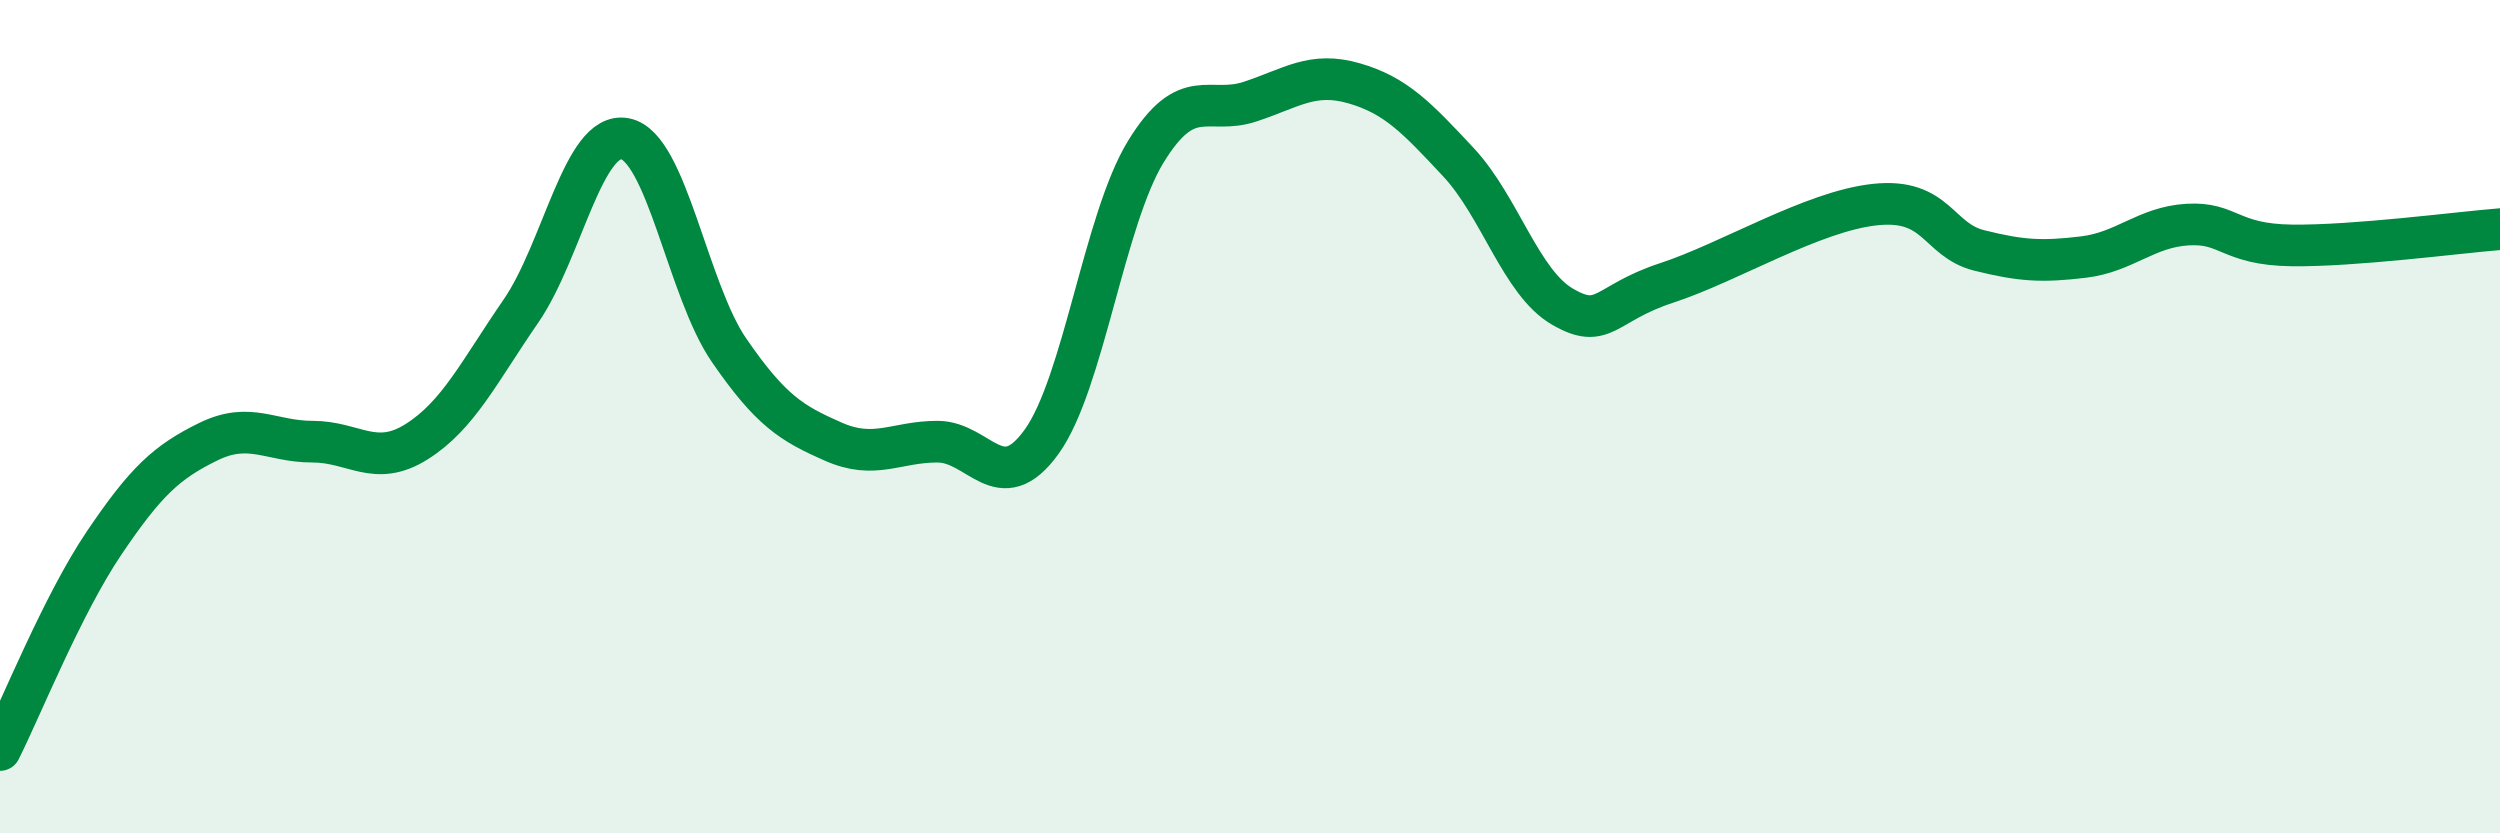 
    <svg width="60" height="20" viewBox="0 0 60 20" xmlns="http://www.w3.org/2000/svg">
      <path
        d="M 0,18 C 0.5,17.01 1.5,14.51 2.5,13.03 C 3.5,11.55 4,11.09 5,10.6 C 6,10.11 6.5,10.6 7.5,10.6 C 8.5,10.6 9,11.23 10,10.6 C 11,9.97 11.5,8.92 12.5,7.47 C 13.5,6.02 14,3.14 15,3.33 C 16,3.52 16.5,6.96 17.5,8.41 C 18.5,9.86 19,10.16 20,10.6 C 21,11.04 21.5,10.6 22.5,10.6 C 23.5,10.6 24,11.99 25,10.6 C 26,9.21 26.5,5.27 27.5,3.64 C 28.5,2.01 29,2.77 30,2.44 C 31,2.11 31.5,1.71 32.5,2 C 33.5,2.29 34,2.82 35,3.89 C 36,4.96 36.5,6.78 37.5,7.36 C 38.5,7.94 38.5,7.28 40,6.79 C 41.5,6.3 43.5,5.07 45,4.91 C 46.5,4.75 46.5,5.76 47.5,6.01 C 48.5,6.26 49,6.29 50,6.17 C 51,6.05 51.5,5.45 52.5,5.39 C 53.5,5.33 53.5,5.87 55,5.89 C 56.5,5.91 59,5.58 60,5.5L60 20L0 20Z"
        fill="#008740"
        opacity="0.1"
        stroke-linecap="round"
        stroke-linejoin="round"
      />
      <path
        d="M 0,18 C 0.5,17.01 1.5,14.51 2.5,13.03 C 3.5,11.55 4,11.09 5,10.6 C 6,10.11 6.5,10.6 7.5,10.6 C 8.5,10.6 9,11.23 10,10.6 C 11,9.97 11.5,8.92 12.5,7.47 C 13.5,6.02 14,3.14 15,3.33 C 16,3.52 16.5,6.96 17.5,8.41 C 18.5,9.86 19,10.16 20,10.6 C 21,11.04 21.5,10.6 22.5,10.6 C 23.5,10.6 24,11.99 25,10.6 C 26,9.21 26.5,5.27 27.5,3.64 C 28.5,2.01 29,2.77 30,2.44 C 31,2.11 31.5,1.71 32.5,2 C 33.5,2.29 34,2.82 35,3.89 C 36,4.96 36.5,6.78 37.5,7.36 C 38.5,7.94 38.5,7.28 40,6.79 C 41.5,6.3 43.5,5.07 45,4.91 C 46.5,4.75 46.5,5.76 47.5,6.01 C 48.5,6.26 49,6.29 50,6.17 C 51,6.05 51.5,5.45 52.5,5.39 C 53.5,5.33 53.5,5.87 55,5.89 C 56.5,5.91 59,5.58 60,5.5"
        stroke="#008740"
        stroke-width="1"
        fill="none"
        stroke-linecap="round"
        stroke-linejoin="round"
      />
    </svg>
  